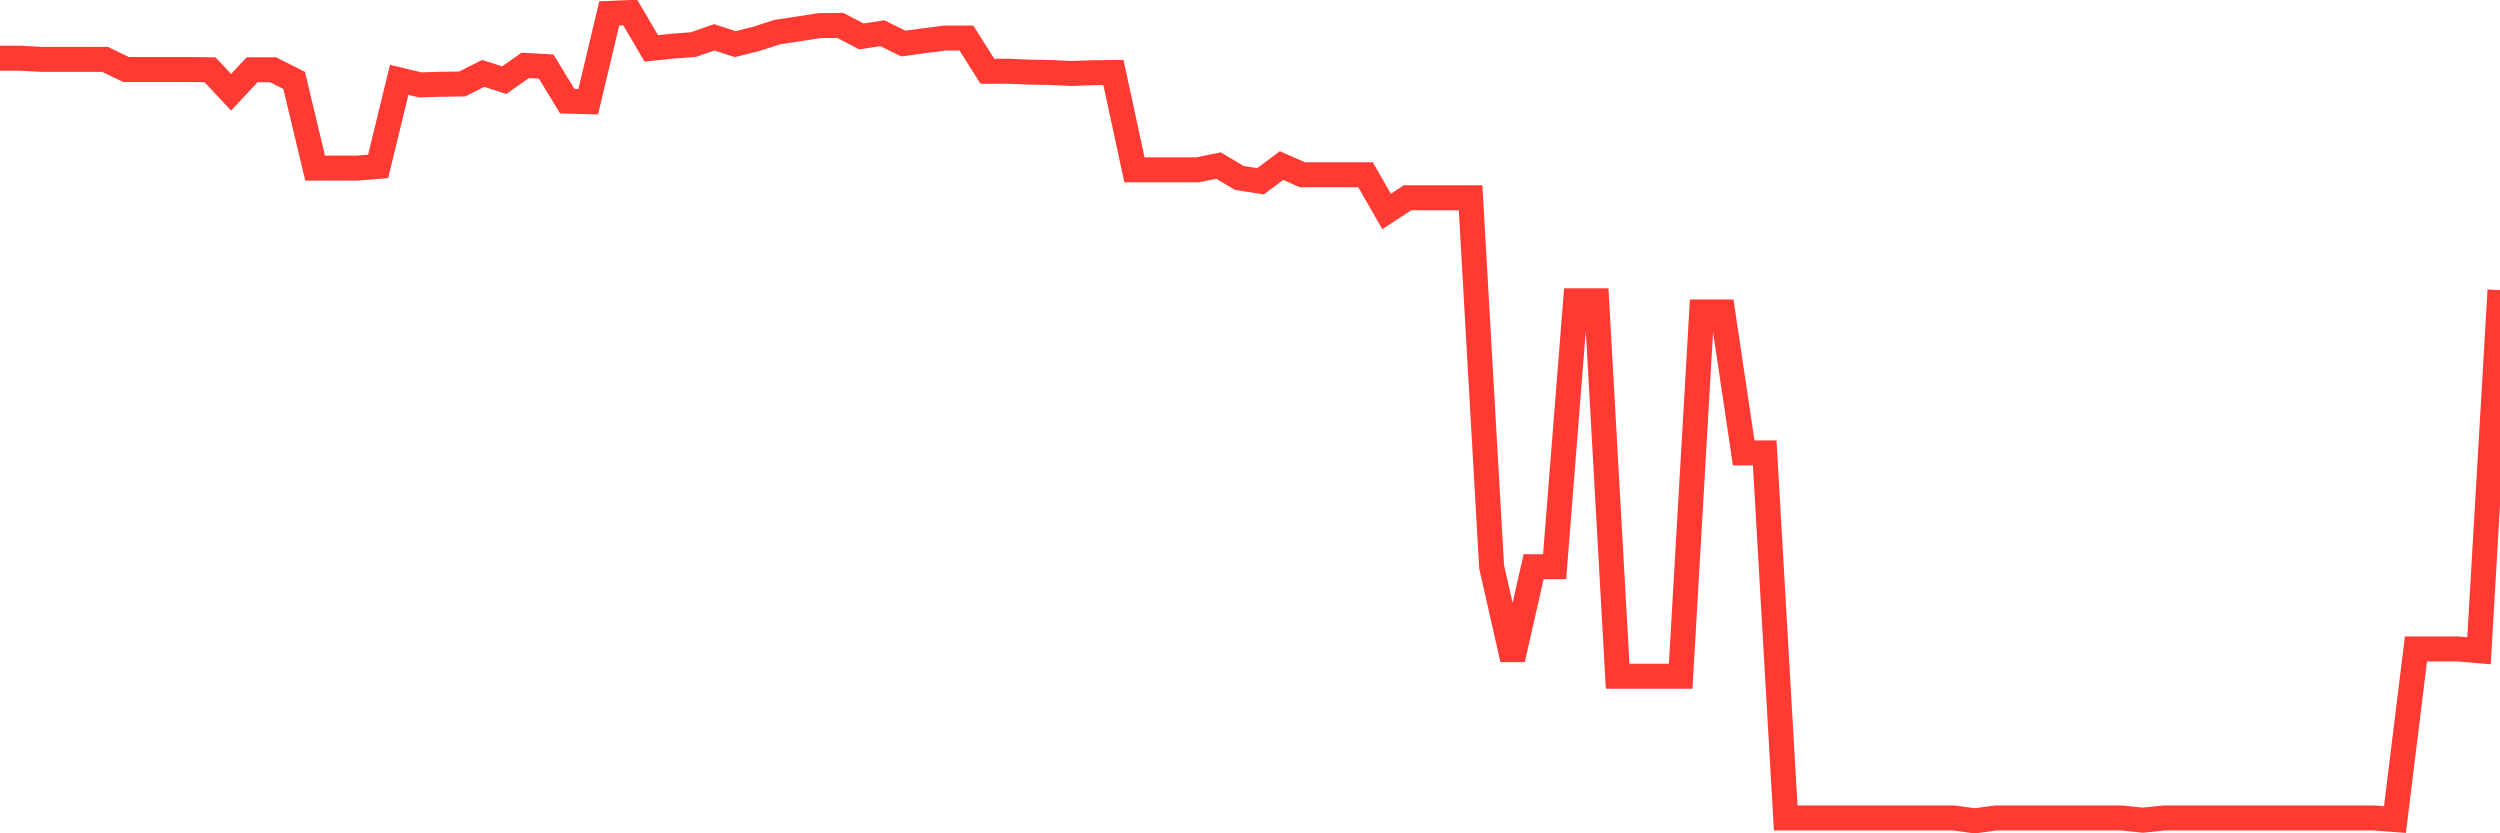 <svg
  xmlns="http://www.w3.org/2000/svg"
  xmlns:xlink="http://www.w3.org/1999/xlink"
  width="120"
  height="40"
  viewBox="0 0 120 40"
  preserveAspectRatio="none"
>
  <polyline
    points="0,2.796 1.008,2.796 2.017,2.85 3.025,2.85 4.034,2.85 5.042,2.85 6.05,3.336 7.059,3.336 8.067,3.336 9.076,3.336 10.084,3.35 11.092,4.43 12.101,3.35 13.109,3.35 14.118,3.858 15.126,8.07 16.134,8.07 17.143,8.07 18.151,7.987 19.16,3.833 20.168,4.074 21.176,4.045 22.185,4.031 23.193,3.523 24.202,3.847 25.21,3.138 26.218,3.196 27.227,4.855 28.235,4.88 29.244,0.643 30.252,0.6 31.261,2.321 32.269,2.216 33.277,2.141 34.286,1.792 35.294,2.119 36.303,1.864 37.311,1.54 38.319,1.388 39.328,1.23 40.336,1.219 41.345,1.748 42.353,1.594 43.361,2.09 44.37,1.954 45.378,1.824 46.387,1.824 47.395,3.422 48.403,3.419 49.412,3.462 50.42,3.48 51.429,3.527 52.437,3.491 53.445,3.48 54.454,8.153 55.462,8.153 56.471,8.153 57.479,8.153 58.487,7.947 59.496,8.545 60.504,8.7 61.513,7.947 62.521,8.39 63.529,8.39 64.538,8.39 65.546,8.39 66.555,10.151 67.563,9.492 68.571,9.492 69.58,9.492 70.588,9.492 71.597,27.203 72.605,31.649 73.613,27.203 74.622,27.203 75.63,14.438 76.639,14.438 77.647,32.459 78.655,32.459 79.664,32.459 80.672,32.459 81.681,14.975 82.689,14.975 83.697,21.739 84.706,21.739 85.714,39.263 86.723,39.263 87.731,39.263 88.739,39.263 89.748,39.263 90.756,39.263 91.765,39.263 92.773,39.263 93.782,39.263 94.79,39.4 95.798,39.263 96.807,39.263 97.815,39.263 98.824,39.263 99.832,39.263 100.84,39.263 101.849,39.263 102.857,39.368 103.866,39.263 104.874,39.263 105.882,39.263 106.891,39.263 107.899,39.263 108.908,39.263 109.916,39.263 110.924,39.263 111.933,39.263 112.941,39.263 113.95,39.263 114.958,39.339 115.966,31.149 116.975,31.149 117.983,31.149 118.992,31.235 120,13.927"
    fill="none"
    stroke="#ff3a33"
    stroke-width="1.2"
  >
  </polyline>
</svg>